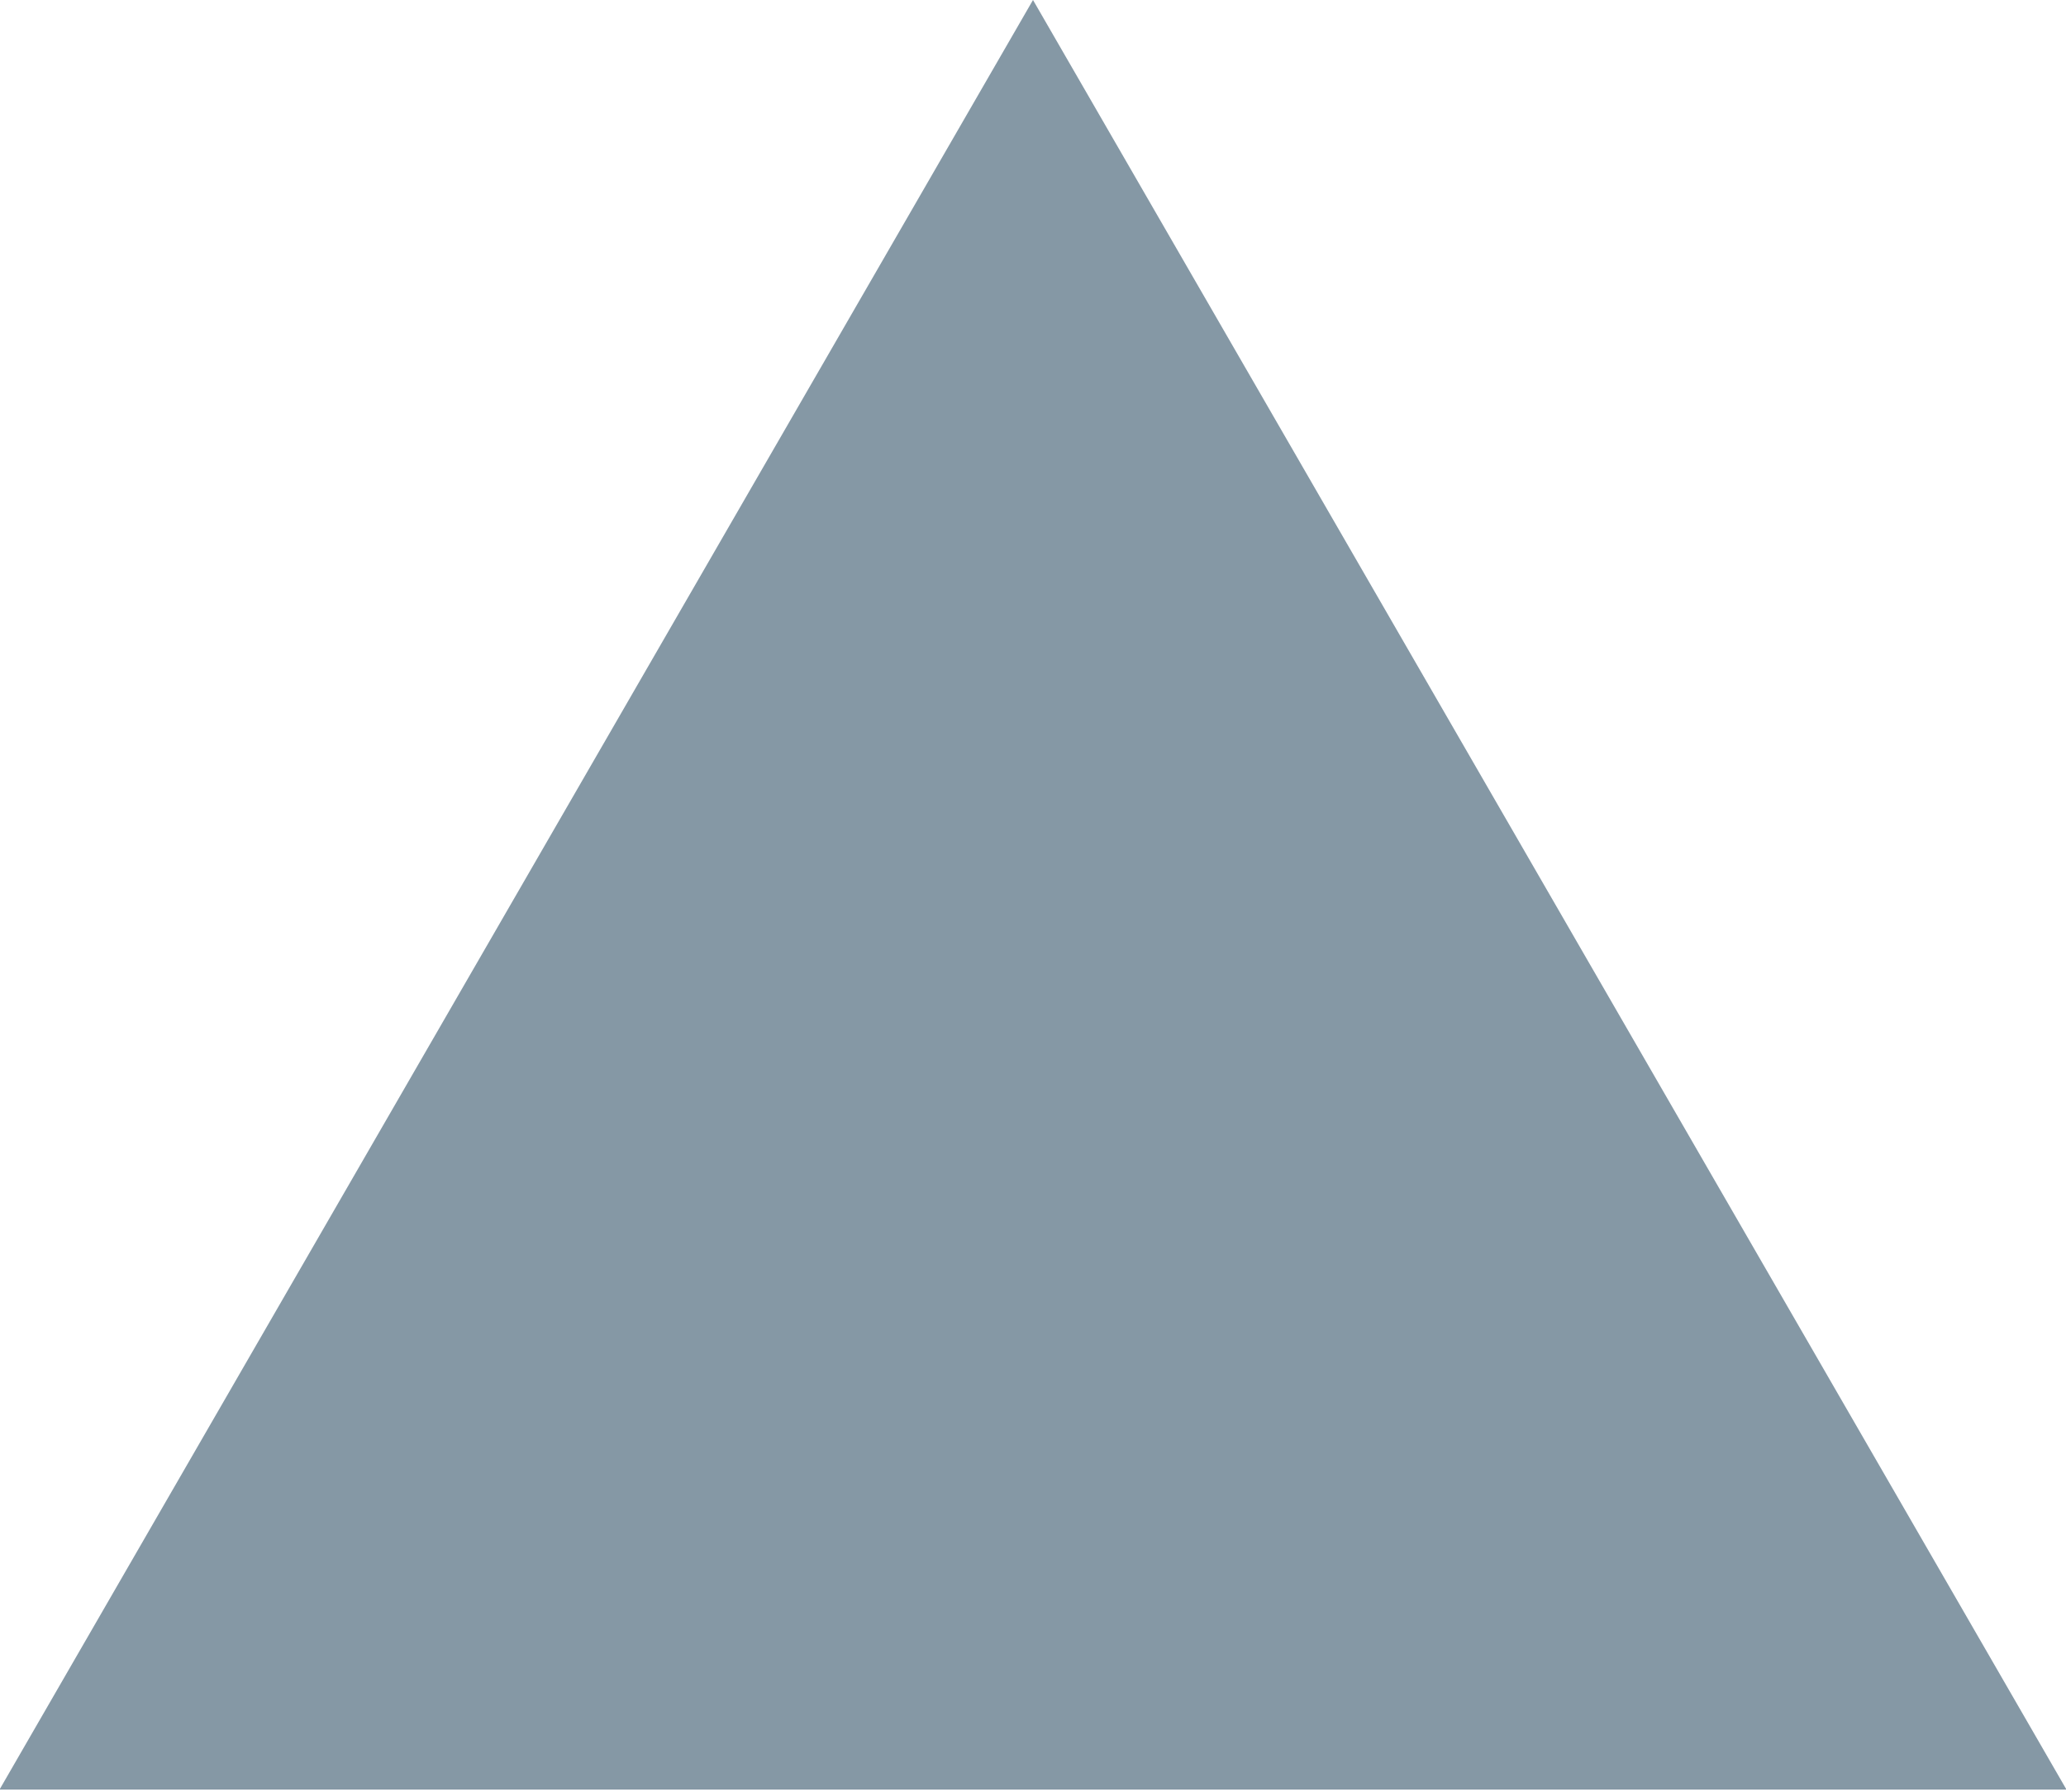 <?xml version="1.0" encoding="UTF-8"?> <svg xmlns="http://www.w3.org/2000/svg" width="219" height="190" viewBox="0 0 219 190" fill="none"><g clip-path="url(#clip0_8746_2539)"><path d="M109.5 0L219.052 189.75H-0.052L109.5 0Z" fill="#8598A5"></path></g><defs><clipPath id="clip0_8746_2539"><rect width="219" height="190" fill="white"></rect></clipPath></defs></svg> 